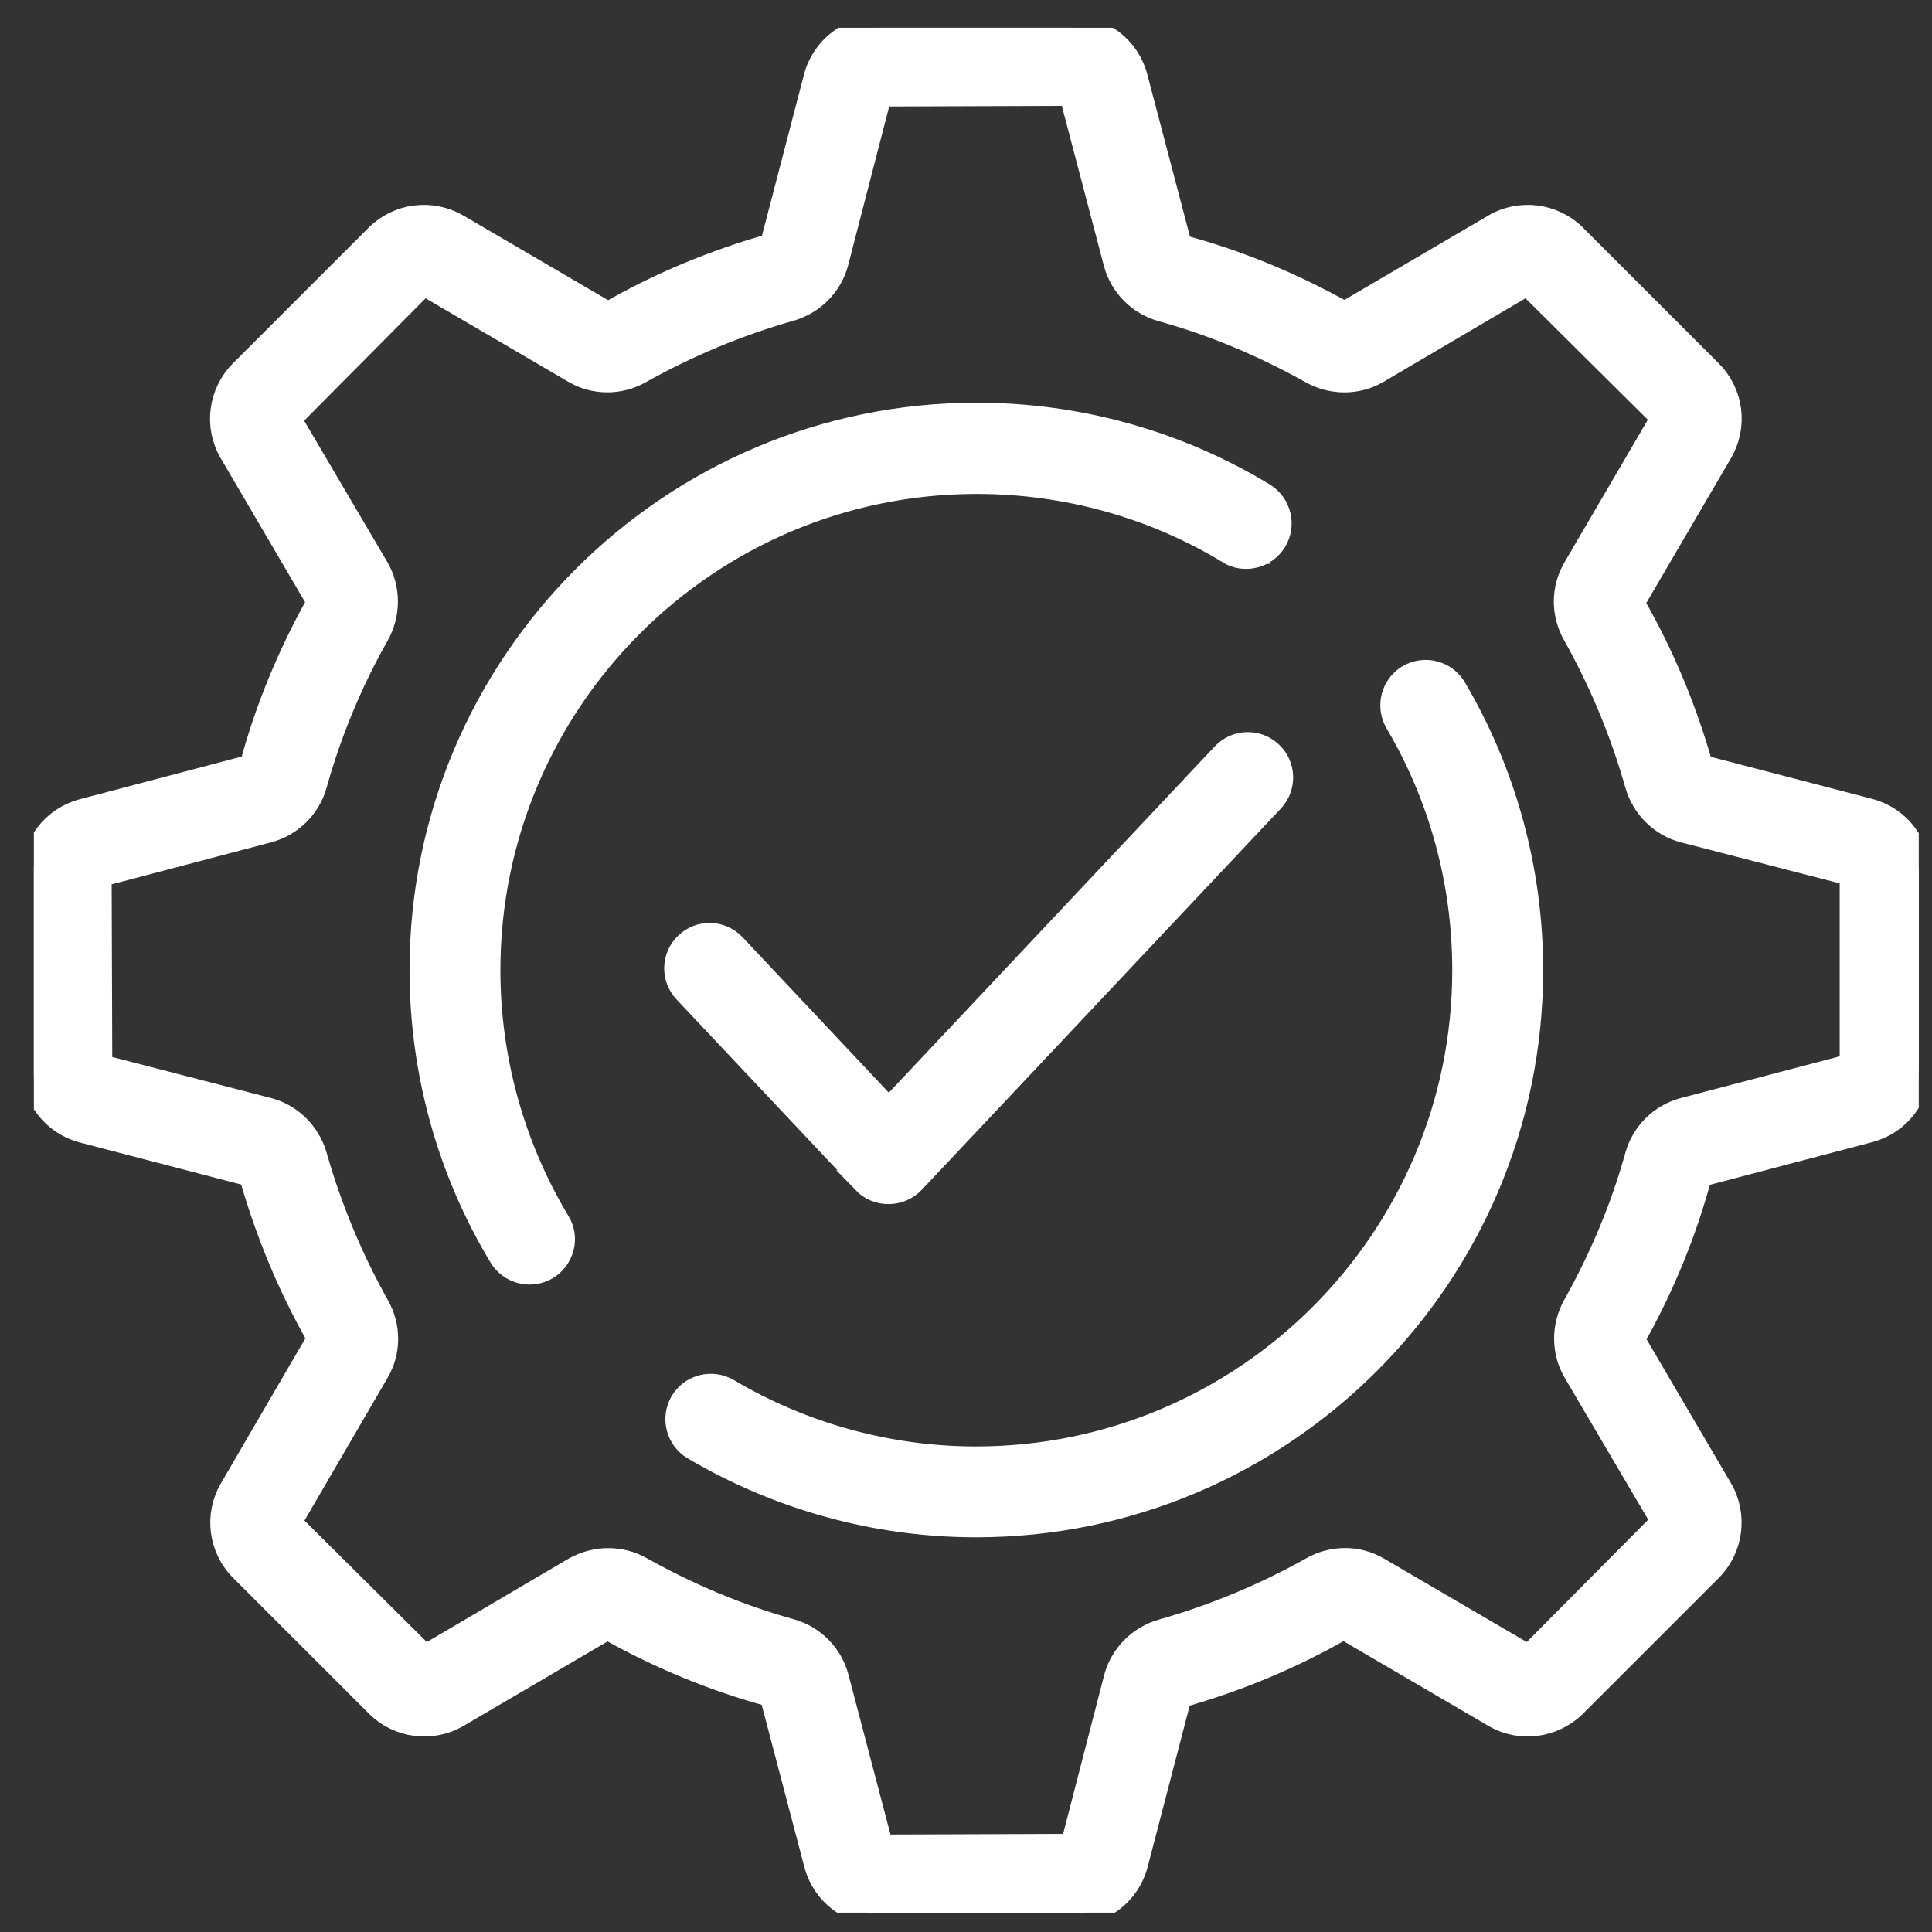 <svg xmlns="http://www.w3.org/2000/svg" fill="none" viewBox="0 0 41 41" height="41" width="41">
<rect x="0" y="0" width="41" height="41" fill="#333333" stroke="none"/>
<g clip-path="url(#clip0_1_344)">
<path stroke-width="0.5" stroke="white" fill="white" d="M39.669 17.196L36.105 16.267C35.762 15.053 35.276 13.882 34.648 12.796L36.519 9.596C36.84 9.046 36.755 8.346 36.298 7.889L33.419 5.01C32.969 4.56 32.262 4.467 31.712 4.789L28.533 6.653C27.433 6.032 26.255 5.546 25.048 5.225L24.105 1.639C23.941 1.017 23.383 0.589 22.741 0.589H18.669C18.033 0.589 17.469 1.017 17.305 1.639L16.376 5.203C15.162 5.546 13.983 6.032 12.905 6.66L9.705 4.789C9.148 4.467 8.448 4.56 7.998 5.01L5.119 7.889C4.669 8.339 4.576 9.046 4.898 9.596L6.762 12.775C6.141 13.882 5.655 15.053 5.333 16.26L1.755 17.203C1.133 17.367 0.705 17.925 0.705 18.567V22.639C0.705 23.282 1.133 23.839 1.755 24.003L5.319 24.932C5.662 26.146 6.148 27.317 6.769 28.403L4.905 31.603C4.583 32.153 4.669 32.853 5.126 33.31L8.005 36.189C8.455 36.639 9.155 36.732 9.712 36.41L12.89 34.546C13.991 35.167 15.169 35.653 16.369 35.975L17.312 39.56C17.476 40.182 18.033 40.61 18.676 40.61H22.748C23.39 40.61 23.948 40.182 24.112 39.56L25.041 35.996C26.255 35.653 27.426 35.167 28.512 34.539L31.712 36.41C32.262 36.732 32.962 36.639 33.419 36.189L36.298 33.31C36.748 32.86 36.84 32.153 36.519 31.603L34.655 28.425C35.276 27.325 35.762 26.146 36.083 24.939L39.669 23.996C40.291 23.832 40.719 23.275 40.719 22.632V18.56C40.719 17.917 40.291 17.36 39.669 17.196ZM39.291 22.61L35.726 23.546C35.248 23.675 34.869 24.046 34.733 24.532C34.426 25.639 33.976 26.703 33.412 27.71C33.169 28.146 33.169 28.682 33.419 29.11L35.291 32.289L32.441 35.16L29.241 33.289C28.812 33.039 28.276 33.039 27.84 33.289C26.833 33.853 25.769 34.296 24.662 34.61C24.183 34.746 23.805 35.125 23.676 35.603L22.755 39.167L18.705 39.182L17.762 35.596C17.633 35.117 17.262 34.739 16.776 34.603C15.669 34.296 14.605 33.846 13.598 33.282C13.383 33.16 13.14 33.103 12.905 33.103C12.669 33.103 12.419 33.167 12.198 33.289L9.019 35.16L6.148 32.31L8.012 29.11C8.262 28.682 8.262 28.146 8.012 27.71C7.448 26.703 7.005 25.632 6.691 24.532C6.555 24.053 6.176 23.675 5.698 23.546L2.133 22.625L2.119 18.575L5.698 17.632C6.176 17.503 6.555 17.132 6.691 16.646C6.998 15.546 7.441 14.475 8.012 13.467C8.255 13.032 8.255 12.496 8.012 12.067L6.141 8.889L8.991 6.017L12.191 7.889C12.619 8.139 13.155 8.139 13.591 7.889C14.598 7.325 15.662 6.882 16.769 6.567C17.248 6.432 17.626 6.053 17.755 5.575L18.676 2.01L22.726 1.996L23.669 5.582C23.798 6.06 24.169 6.439 24.655 6.575C25.762 6.882 26.826 7.332 27.833 7.896C28.269 8.139 28.805 8.139 29.233 7.889L32.412 6.017L35.283 8.867L33.412 12.067C33.162 12.496 33.162 13.032 33.412 13.467C33.976 14.475 34.419 15.539 34.733 16.646C34.869 17.125 35.248 17.503 35.726 17.632L39.291 18.553V22.603V22.61Z"></path>
<path stroke-width="0.5" stroke="white" fill="white" d="M26.069 11.717C26.405 11.925 26.848 11.817 27.055 11.482C27.262 11.146 27.155 10.703 26.819 10.496C24.998 9.389 22.89 8.796 20.726 8.796C14.226 8.796 8.941 14.082 8.941 20.582C8.941 22.732 9.519 24.832 10.626 26.667C10.762 26.889 10.998 27.01 11.241 27.01C11.369 27.01 11.491 26.974 11.605 26.91C11.941 26.703 12.055 26.267 11.848 25.932C10.883 24.325 10.369 22.474 10.369 20.589C10.369 14.874 15.012 10.232 20.726 10.232C22.626 10.232 24.476 10.746 26.076 11.717H26.069Z"></path>
<path stroke-width="0.5" stroke="white" fill="white" d="M29.891 14.353C29.555 14.553 29.441 14.989 29.641 15.332C30.576 16.91 31.069 18.732 31.069 20.589C31.069 26.303 26.426 30.946 20.712 30.946C18.862 30.946 17.041 30.446 15.448 29.503C15.105 29.303 14.669 29.417 14.469 29.753C14.269 30.096 14.383 30.532 14.719 30.732C16.533 31.803 18.605 32.374 20.712 32.374C27.212 32.374 32.498 27.089 32.498 20.589C32.498 18.474 31.933 16.403 30.869 14.603C30.669 14.267 30.233 14.153 29.891 14.353Z"></path>
<path stroke-width="0.5" stroke="white" fill="white" d="M18.333 25.082C18.469 25.224 18.655 25.303 18.855 25.303C19.055 25.303 19.241 25.224 19.376 25.082L26.998 16.989C27.269 16.703 27.255 16.246 26.969 15.982C26.683 15.71 26.233 15.724 25.962 16.01L18.862 23.553L15.576 20.06C15.305 19.774 14.855 19.76 14.569 20.032C14.283 20.303 14.269 20.753 14.54 21.039L18.348 25.082H18.333Z"></path>
</g>
<defs>
<clipPath id="clip0_1_344">
<rect transform="translate(0.719 0.589)" fill="white" height="40" width="40"></rect>
</clipPath>
</defs>
</svg>
